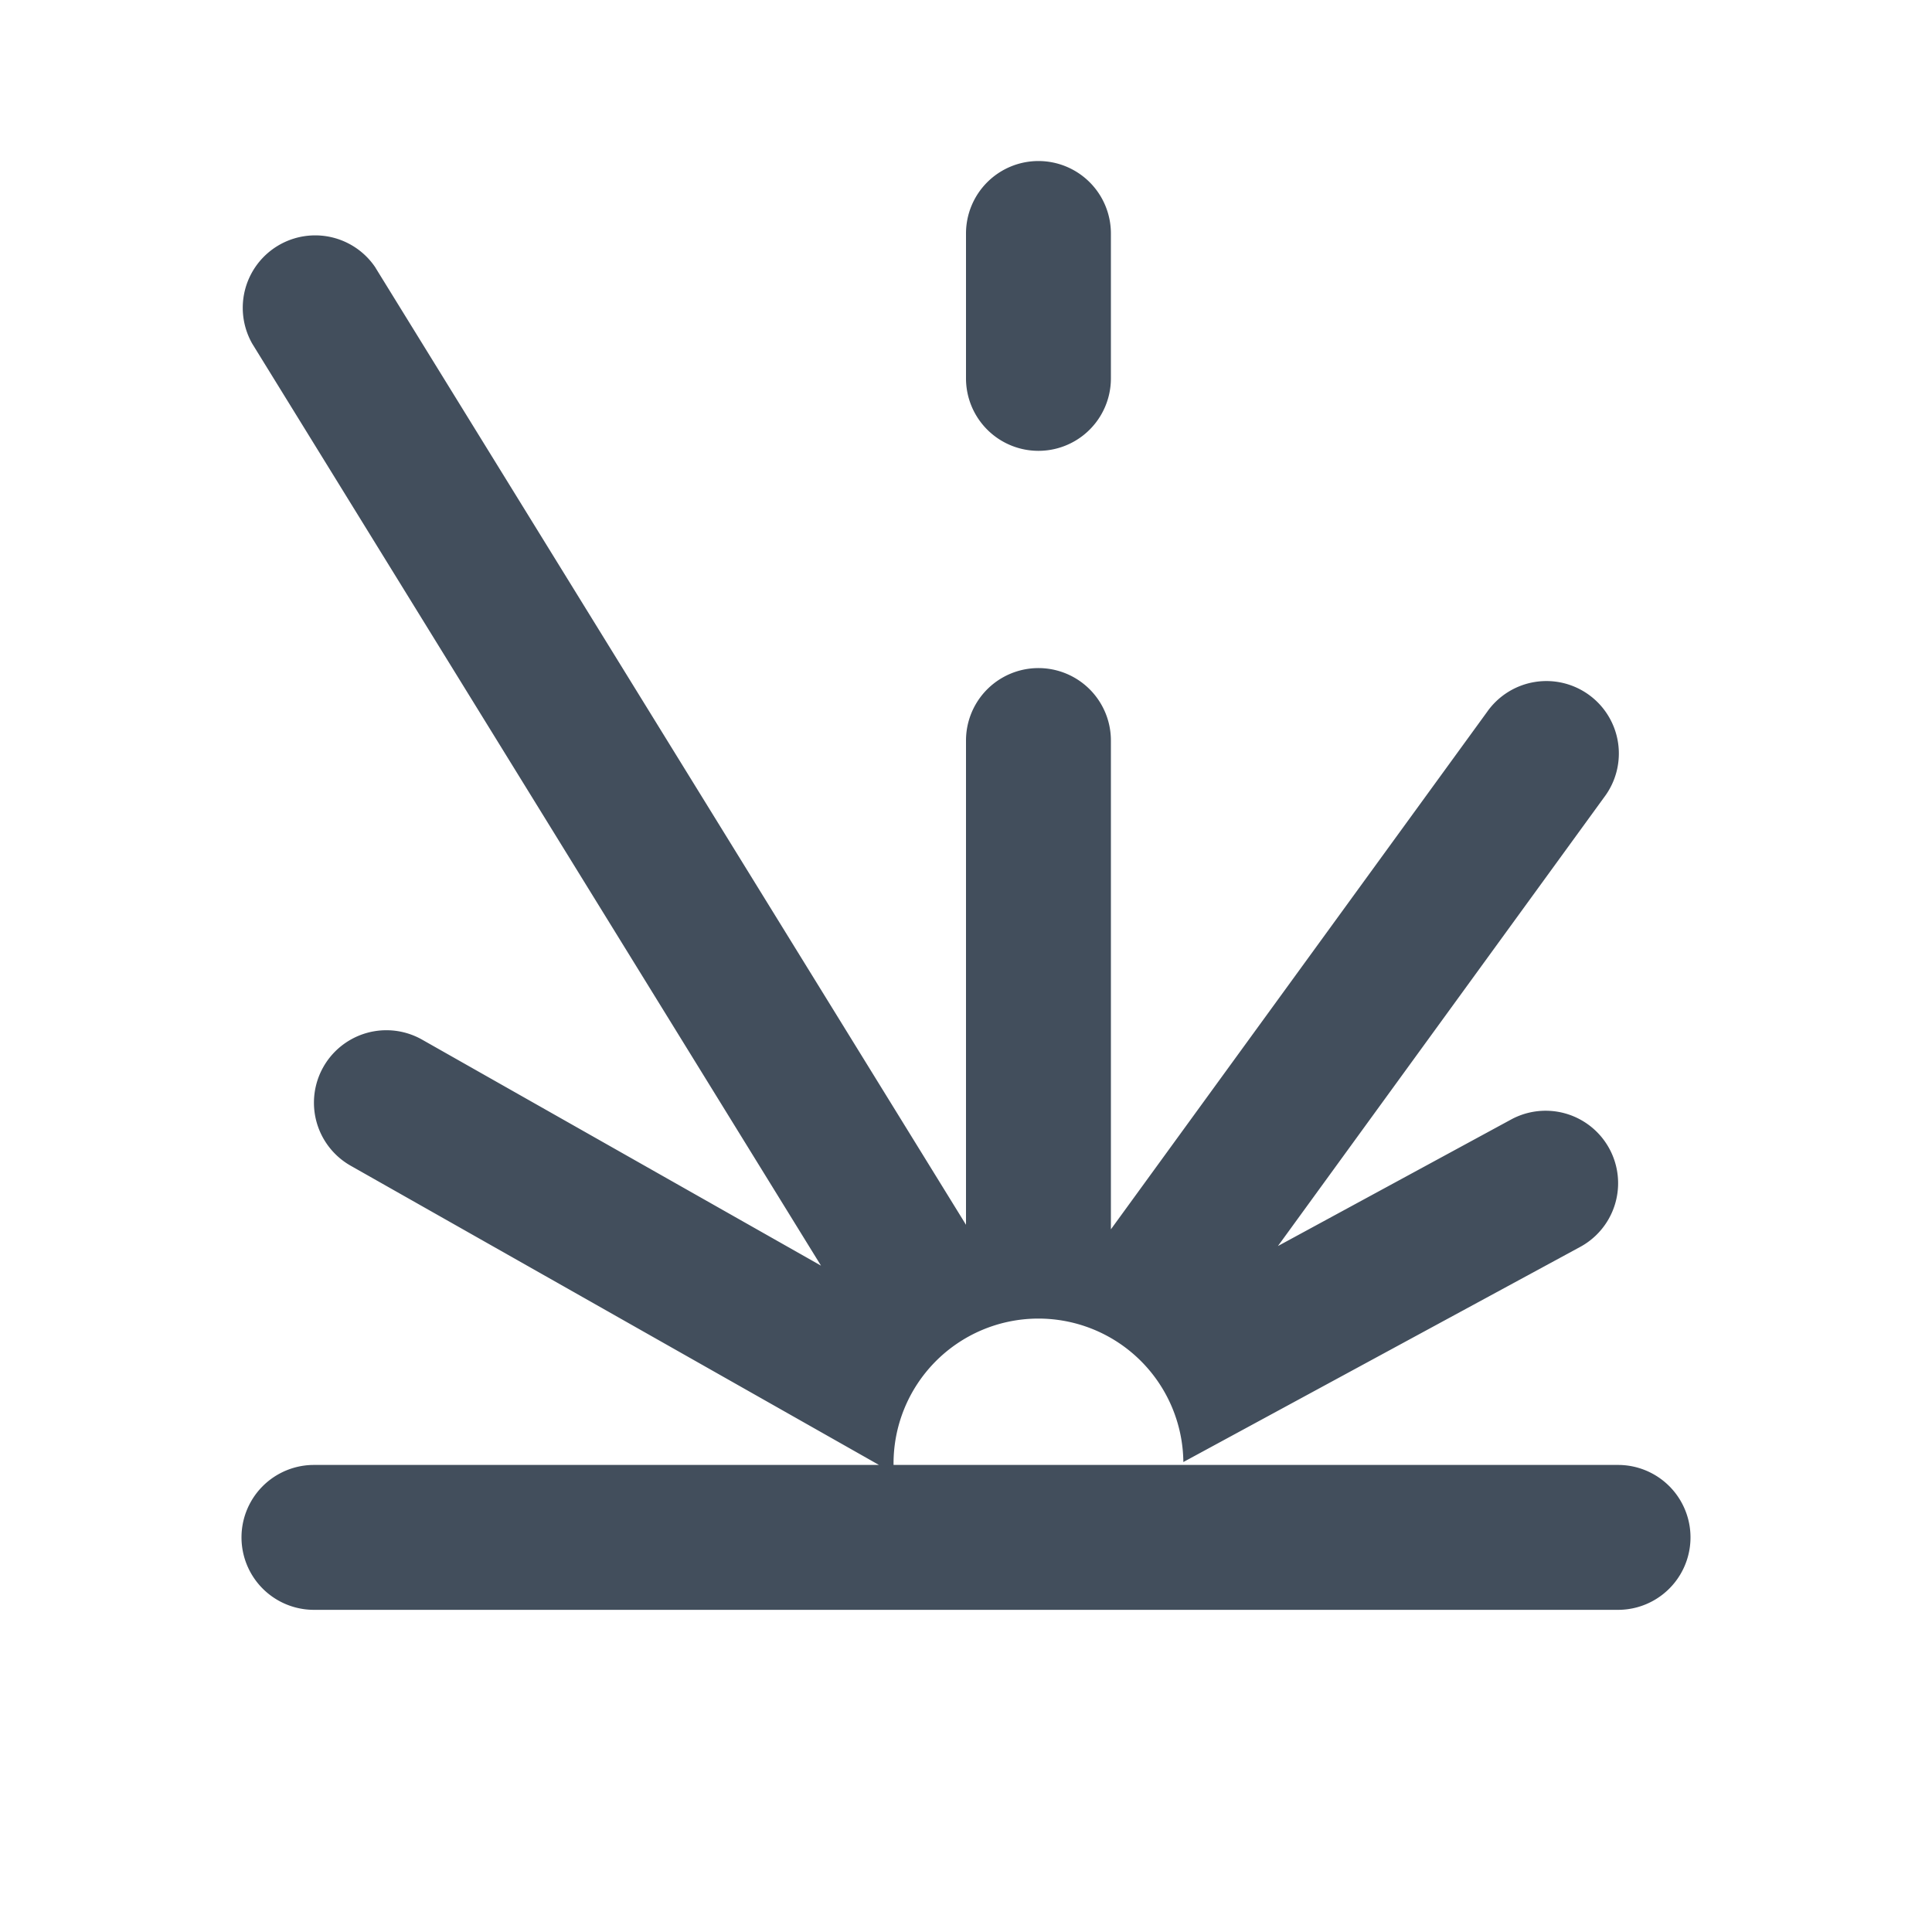 <svg xmlns="http://www.w3.org/2000/svg" width="20" height="20" fill="none"><path fill="#424E5C" fill-rule="evenodd" d="M10.75 1.667a.75.75 0 0 1 .75.75v1.5a.75.75 0 0 1-1.5 0v-1.5a.75.75 0 0 1 .75-.75zM3.888 2.772a.75.75 0 0 0-1.276.787l5.887 9.543-4.13-2.34a.75.75 0 0 0-.738 1.306l5.468 3.097H3.25a.75.75 0 0 0 0 1.5h13.5a.75.75 0 0 0 0-1.5h-7.5a1.5 1.5 0 0 1 3-.03l4.108-2.227a.75.75 0 0 0-.715-1.319l-2.414 1.31 3.378-4.647a.75.75 0 1 0-1.213-.882L11.5 12.726v-5.06a.75.75 0 0 0-1.5 0v5.013L3.888 2.773z" clip-rule="evenodd"/></svg>